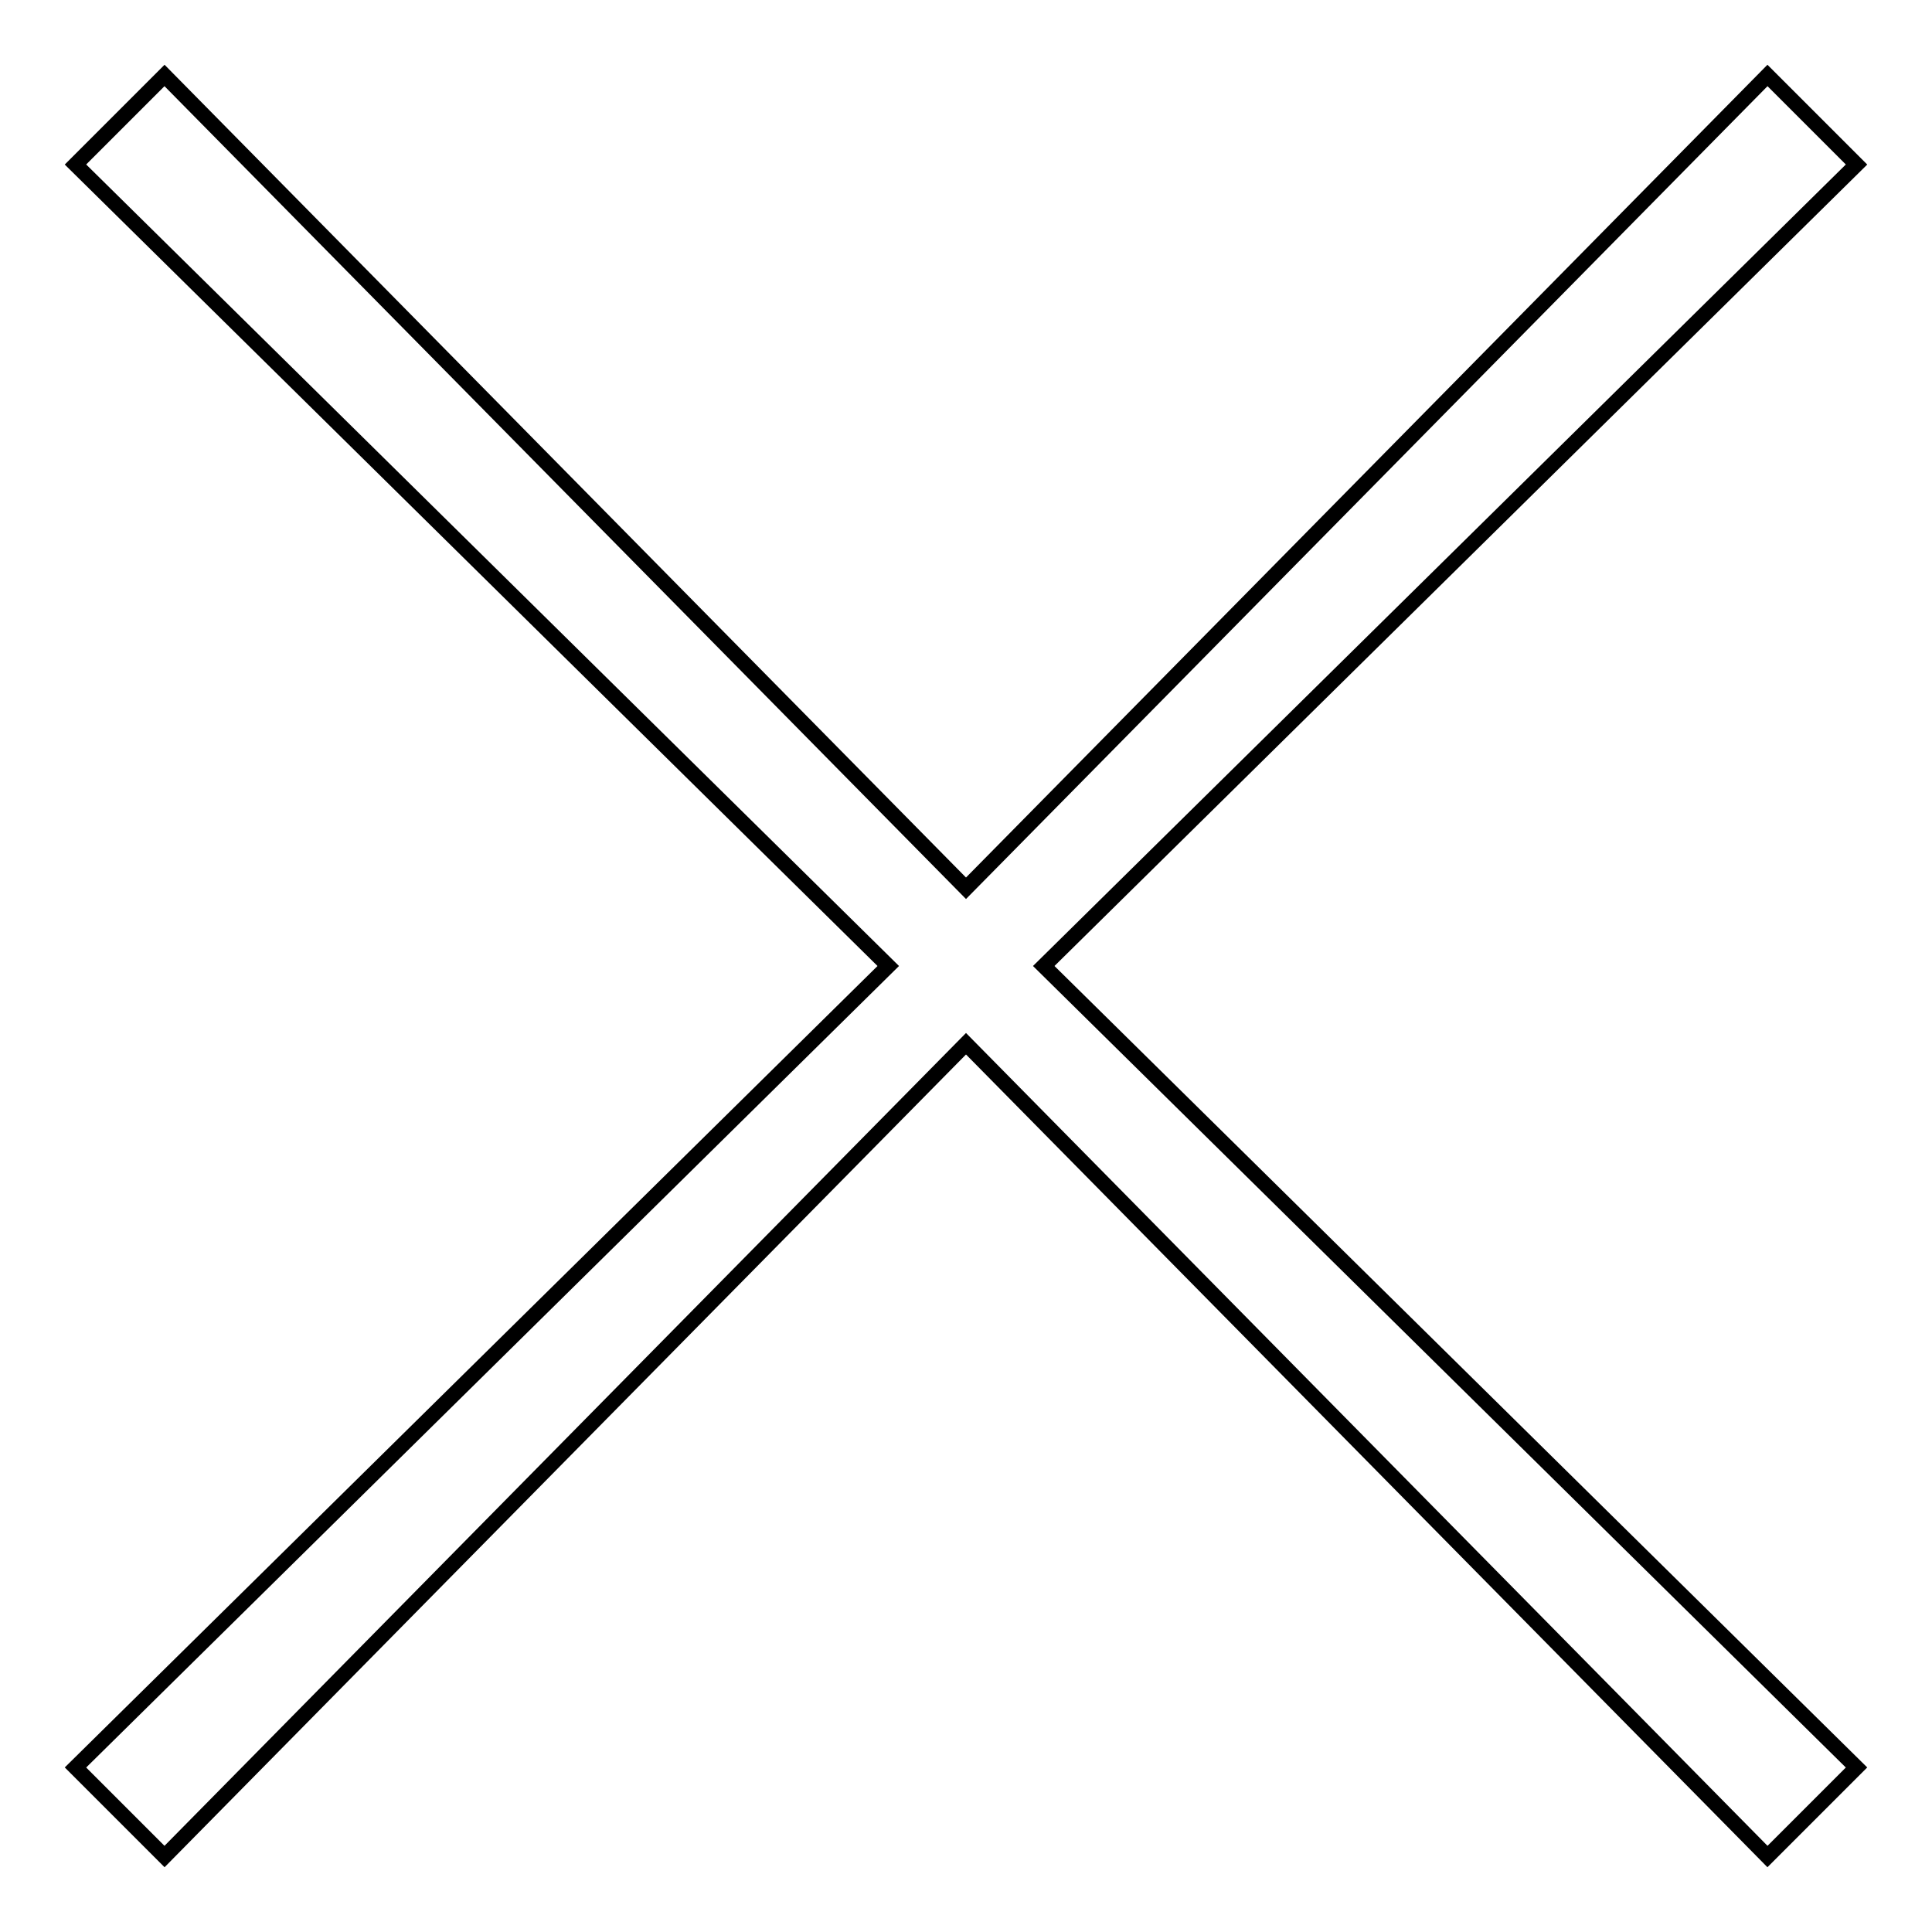 <?xml version="1.0" encoding="utf-8"?>
<!-- Svg Vector Icons : http://www.onlinewebfonts.com/icon -->
<!DOCTYPE svg PUBLIC "-//W3C//DTD SVG 1.1//EN" "http://www.w3.org/Graphics/SVG/1.1/DTD/svg11.dtd">
<svg version="1.1" xmlns="http://www.w3.org/2000/svg" xmlns:xlink="http://www.w3.org/1999/xlink" x="0px" y="0px" viewBox="0 0 256 256" enable-background="new 0 0 256 256" xml:space="preserve">
<g> <path stroke-width="2" fill-opacity="0" stroke="#000000"  d="M246,21.8L234.2,10L128,117.7L21.8,10L10,21.8L117.7,128L10,234.2L21.8,246L128,138.3L234.2,246l11.8-11.8 L138.3,128L246,21.8z"/></g>
</svg>